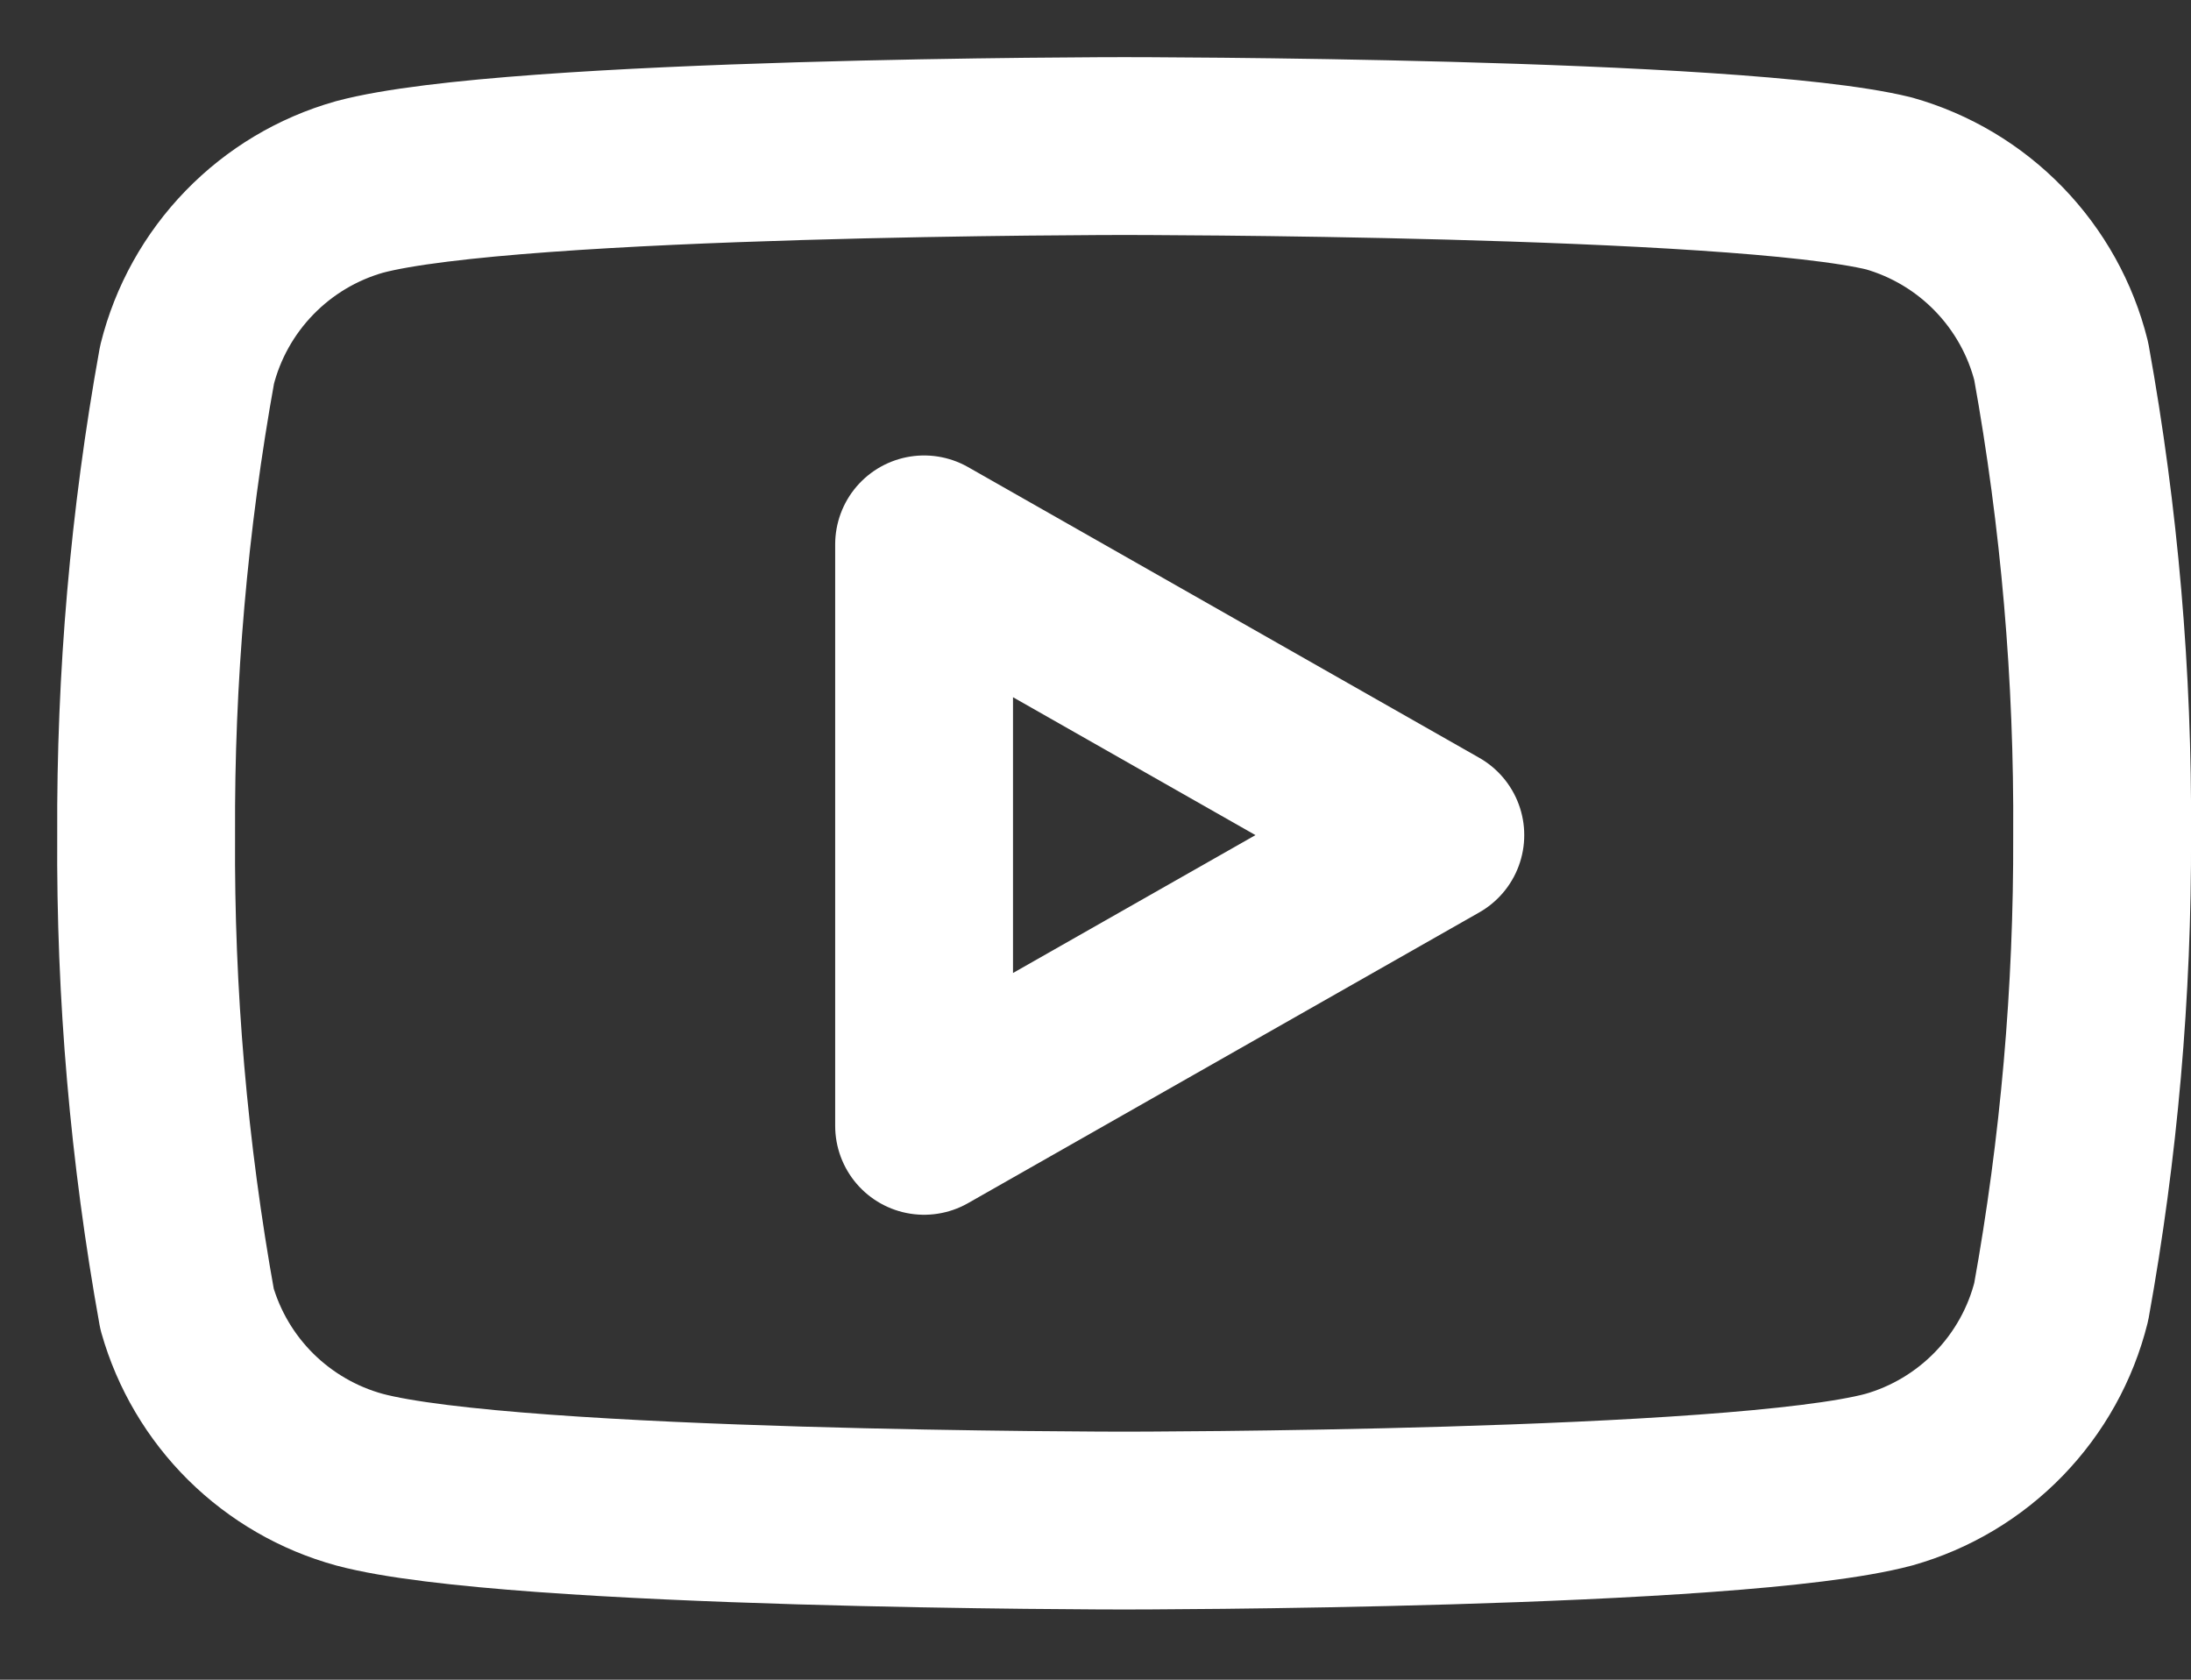 <?xml version="1.0" encoding="utf-8"?>
<svg xmlns="http://www.w3.org/2000/svg" fill="none" height="100%" overflow="visible" preserveAspectRatio="none" style="display: block;" viewBox="0 0 30 23" width="100%">
<rect x="0" y="0" width="30" height="23" fill="#333333" stroke="none"/>
<g id="Icon">
<path d="M28.223 4.946C28.079 4.368 27.784 3.839 27.369 3.411C26.955 2.984 26.435 2.673 25.862 2.511C23.768 2 15.392 2 15.392 2C15.392 2 7.016 2 4.922 2.56C4.349 2.722 3.829 3.033 3.415 3.46C3 3.888 2.705 4.417 2.561 4.995C2.177 7.12 1.99 9.276 2.001 11.435C1.987 13.61 2.175 15.783 2.561 17.924C2.72 18.483 3.021 18.992 3.435 19.402C3.849 19.811 4.361 20.107 4.922 20.261C7.016 20.821 15.392 20.821 15.392 20.821C15.392 20.821 23.768 20.821 25.862 20.261C26.435 20.099 26.955 19.788 27.369 19.361C27.784 18.933 28.079 18.404 28.223 17.826C28.604 15.717 28.791 13.578 28.783 11.435C28.797 9.259 28.61 7.087 28.223 4.946Z" stroke="white" stroke-linecap="round" stroke-linejoin="round" stroke-width="2.435"/>
<path d="M12.653 15.416L19.653 11.435L12.653 7.454V15.416Z" stroke="white" stroke-linecap="round" stroke-linejoin="round" stroke-width="2.435"/>
</g>
</svg>